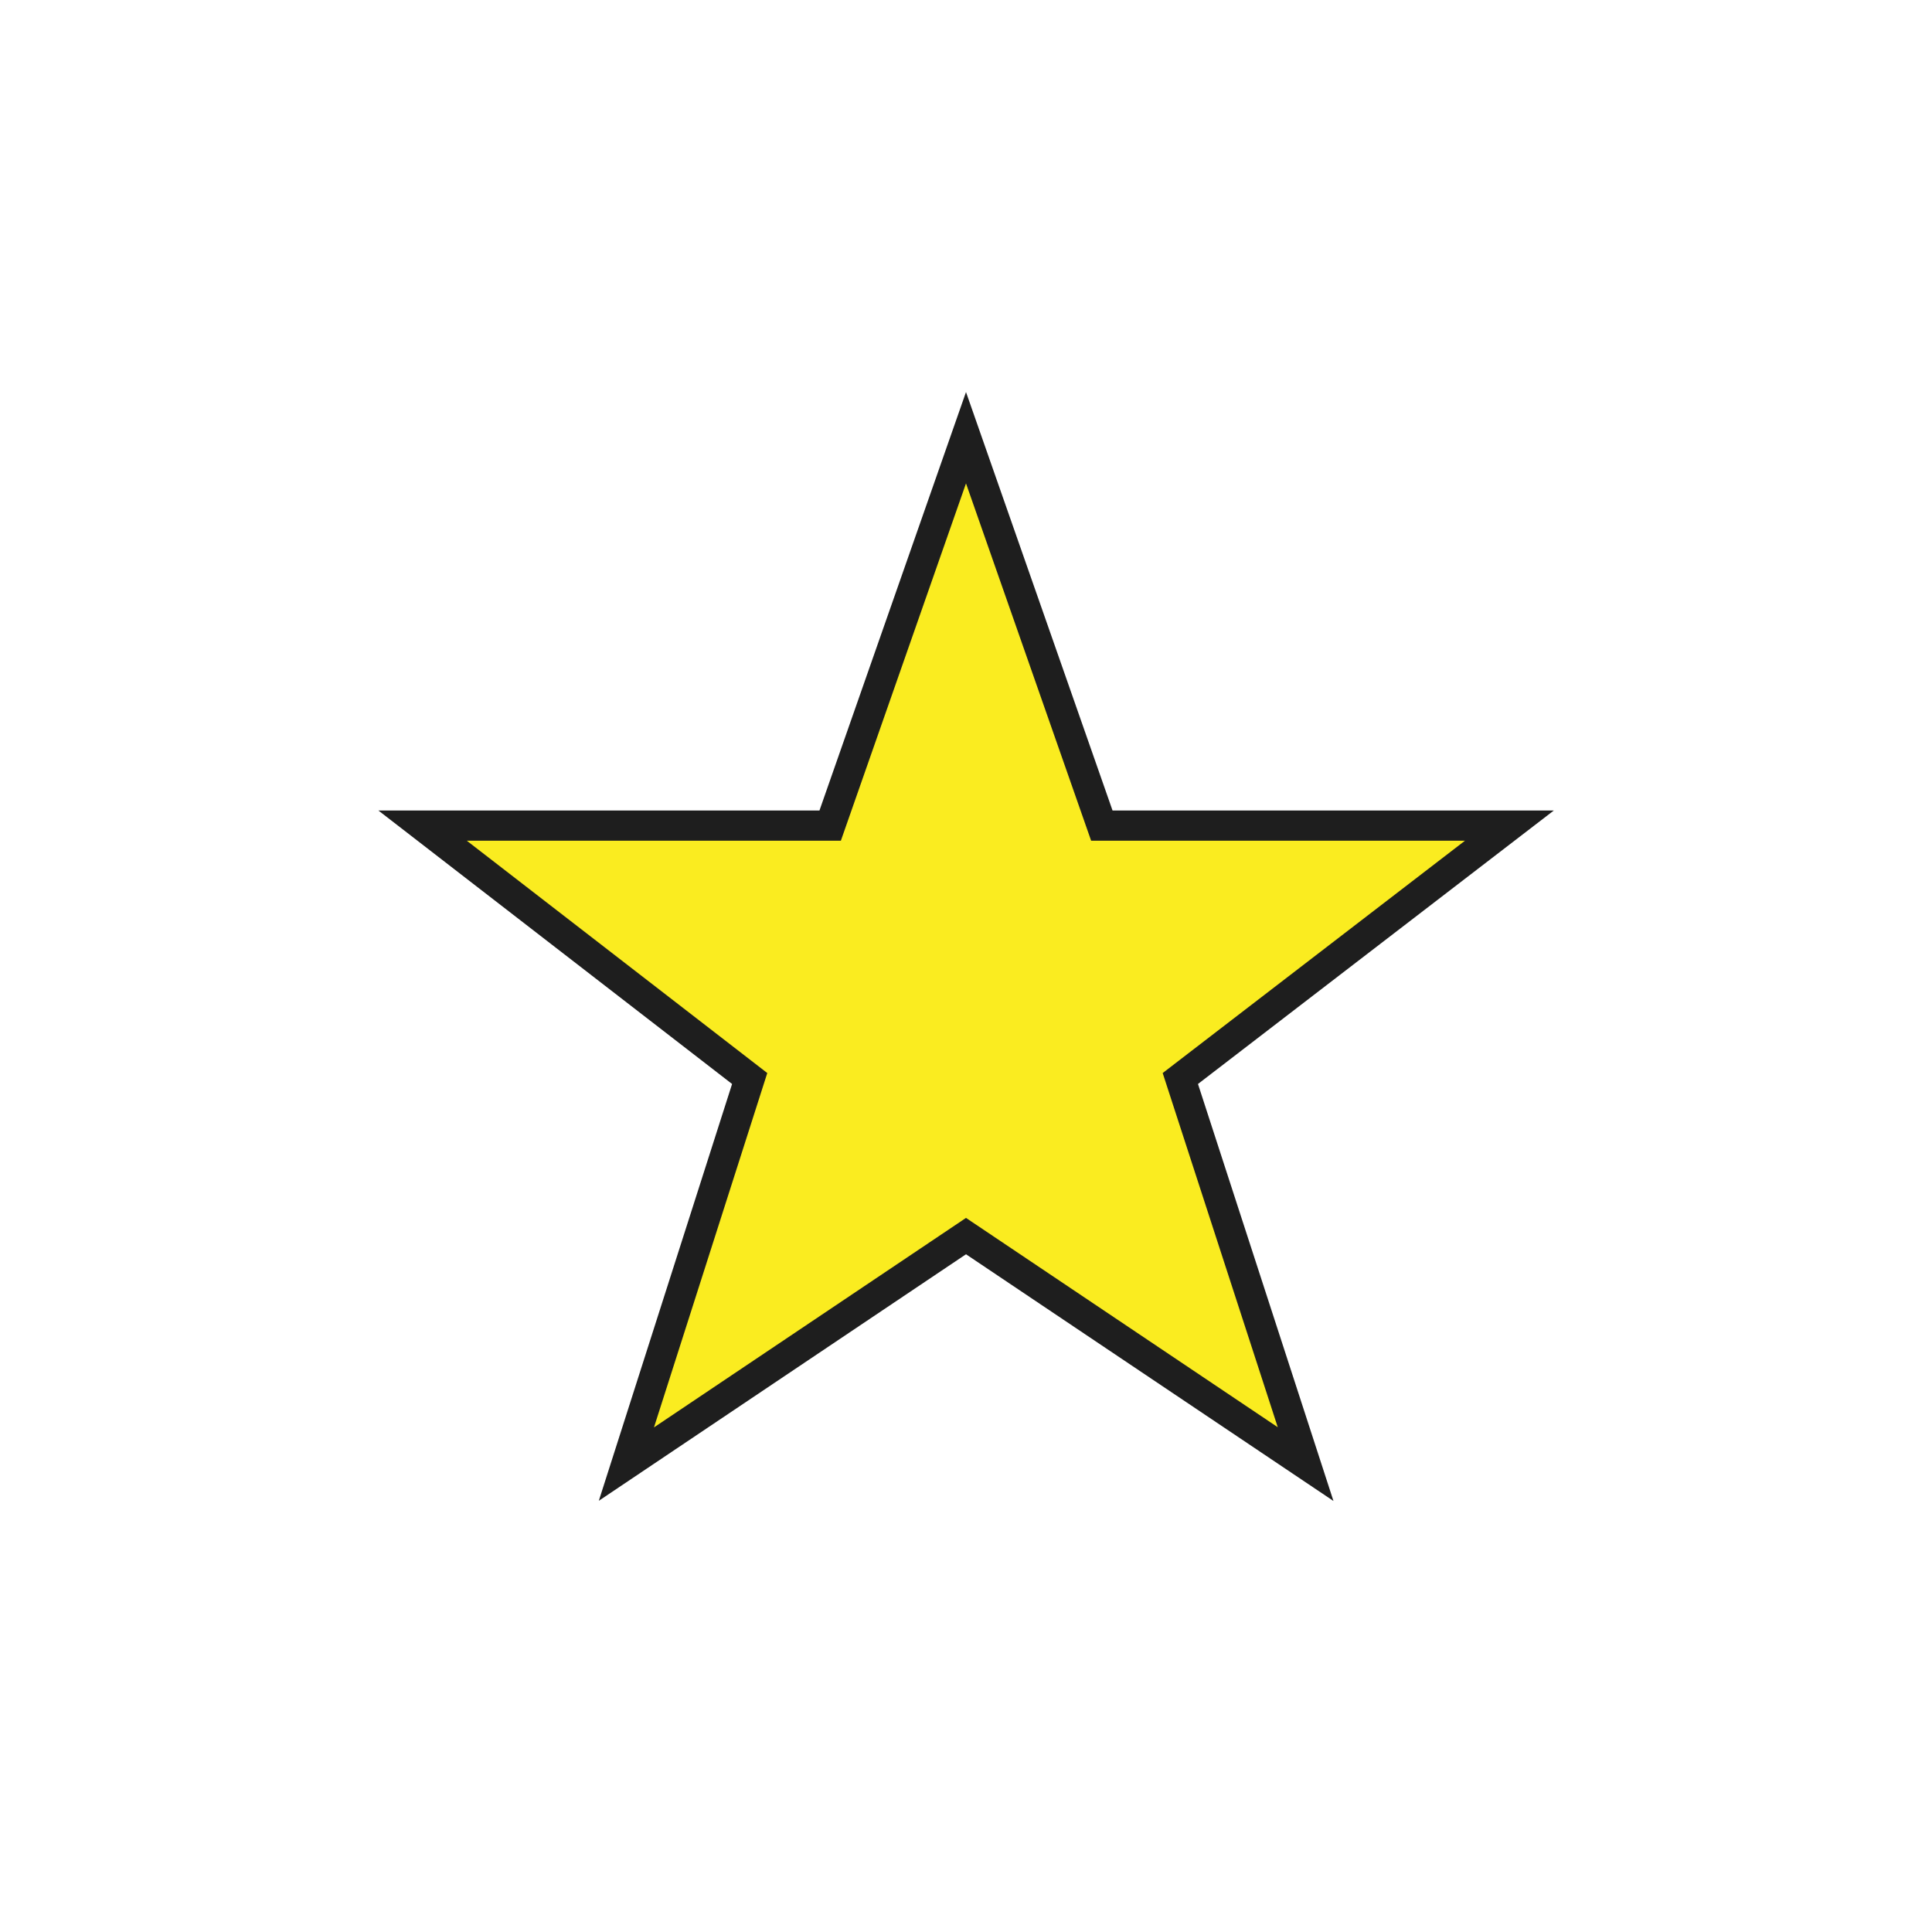 <?xml version="1.0" encoding="UTF-8"?>
<svg width="64px" height="64px" viewBox="0 0 64 64" version="1.1" xmlns="http://www.w3.org/2000/svg" xmlns:xlink="http://www.w3.org/1999/xlink">
    <title>Promotion64</title>
    <g id="Promotion64" stroke="none" stroke-width="1" fill="none" fill-rule="evenodd">
        <g id="Promotion">
            <rect id="Bounding-Box" x="0" y="0" width="64" height="64"></rect>
            <polygon id="Star" stroke="#1E1E1E" fill="#FAEC20" points="32 40.947 20.75 48.5 24.834 35.727 14 27.35 27.5 27.35 32 14.5 36.5 27.35 50 27.35 39.1 35.727 43.25 48.5"></polygon>
        </g>
    </g>
</svg>